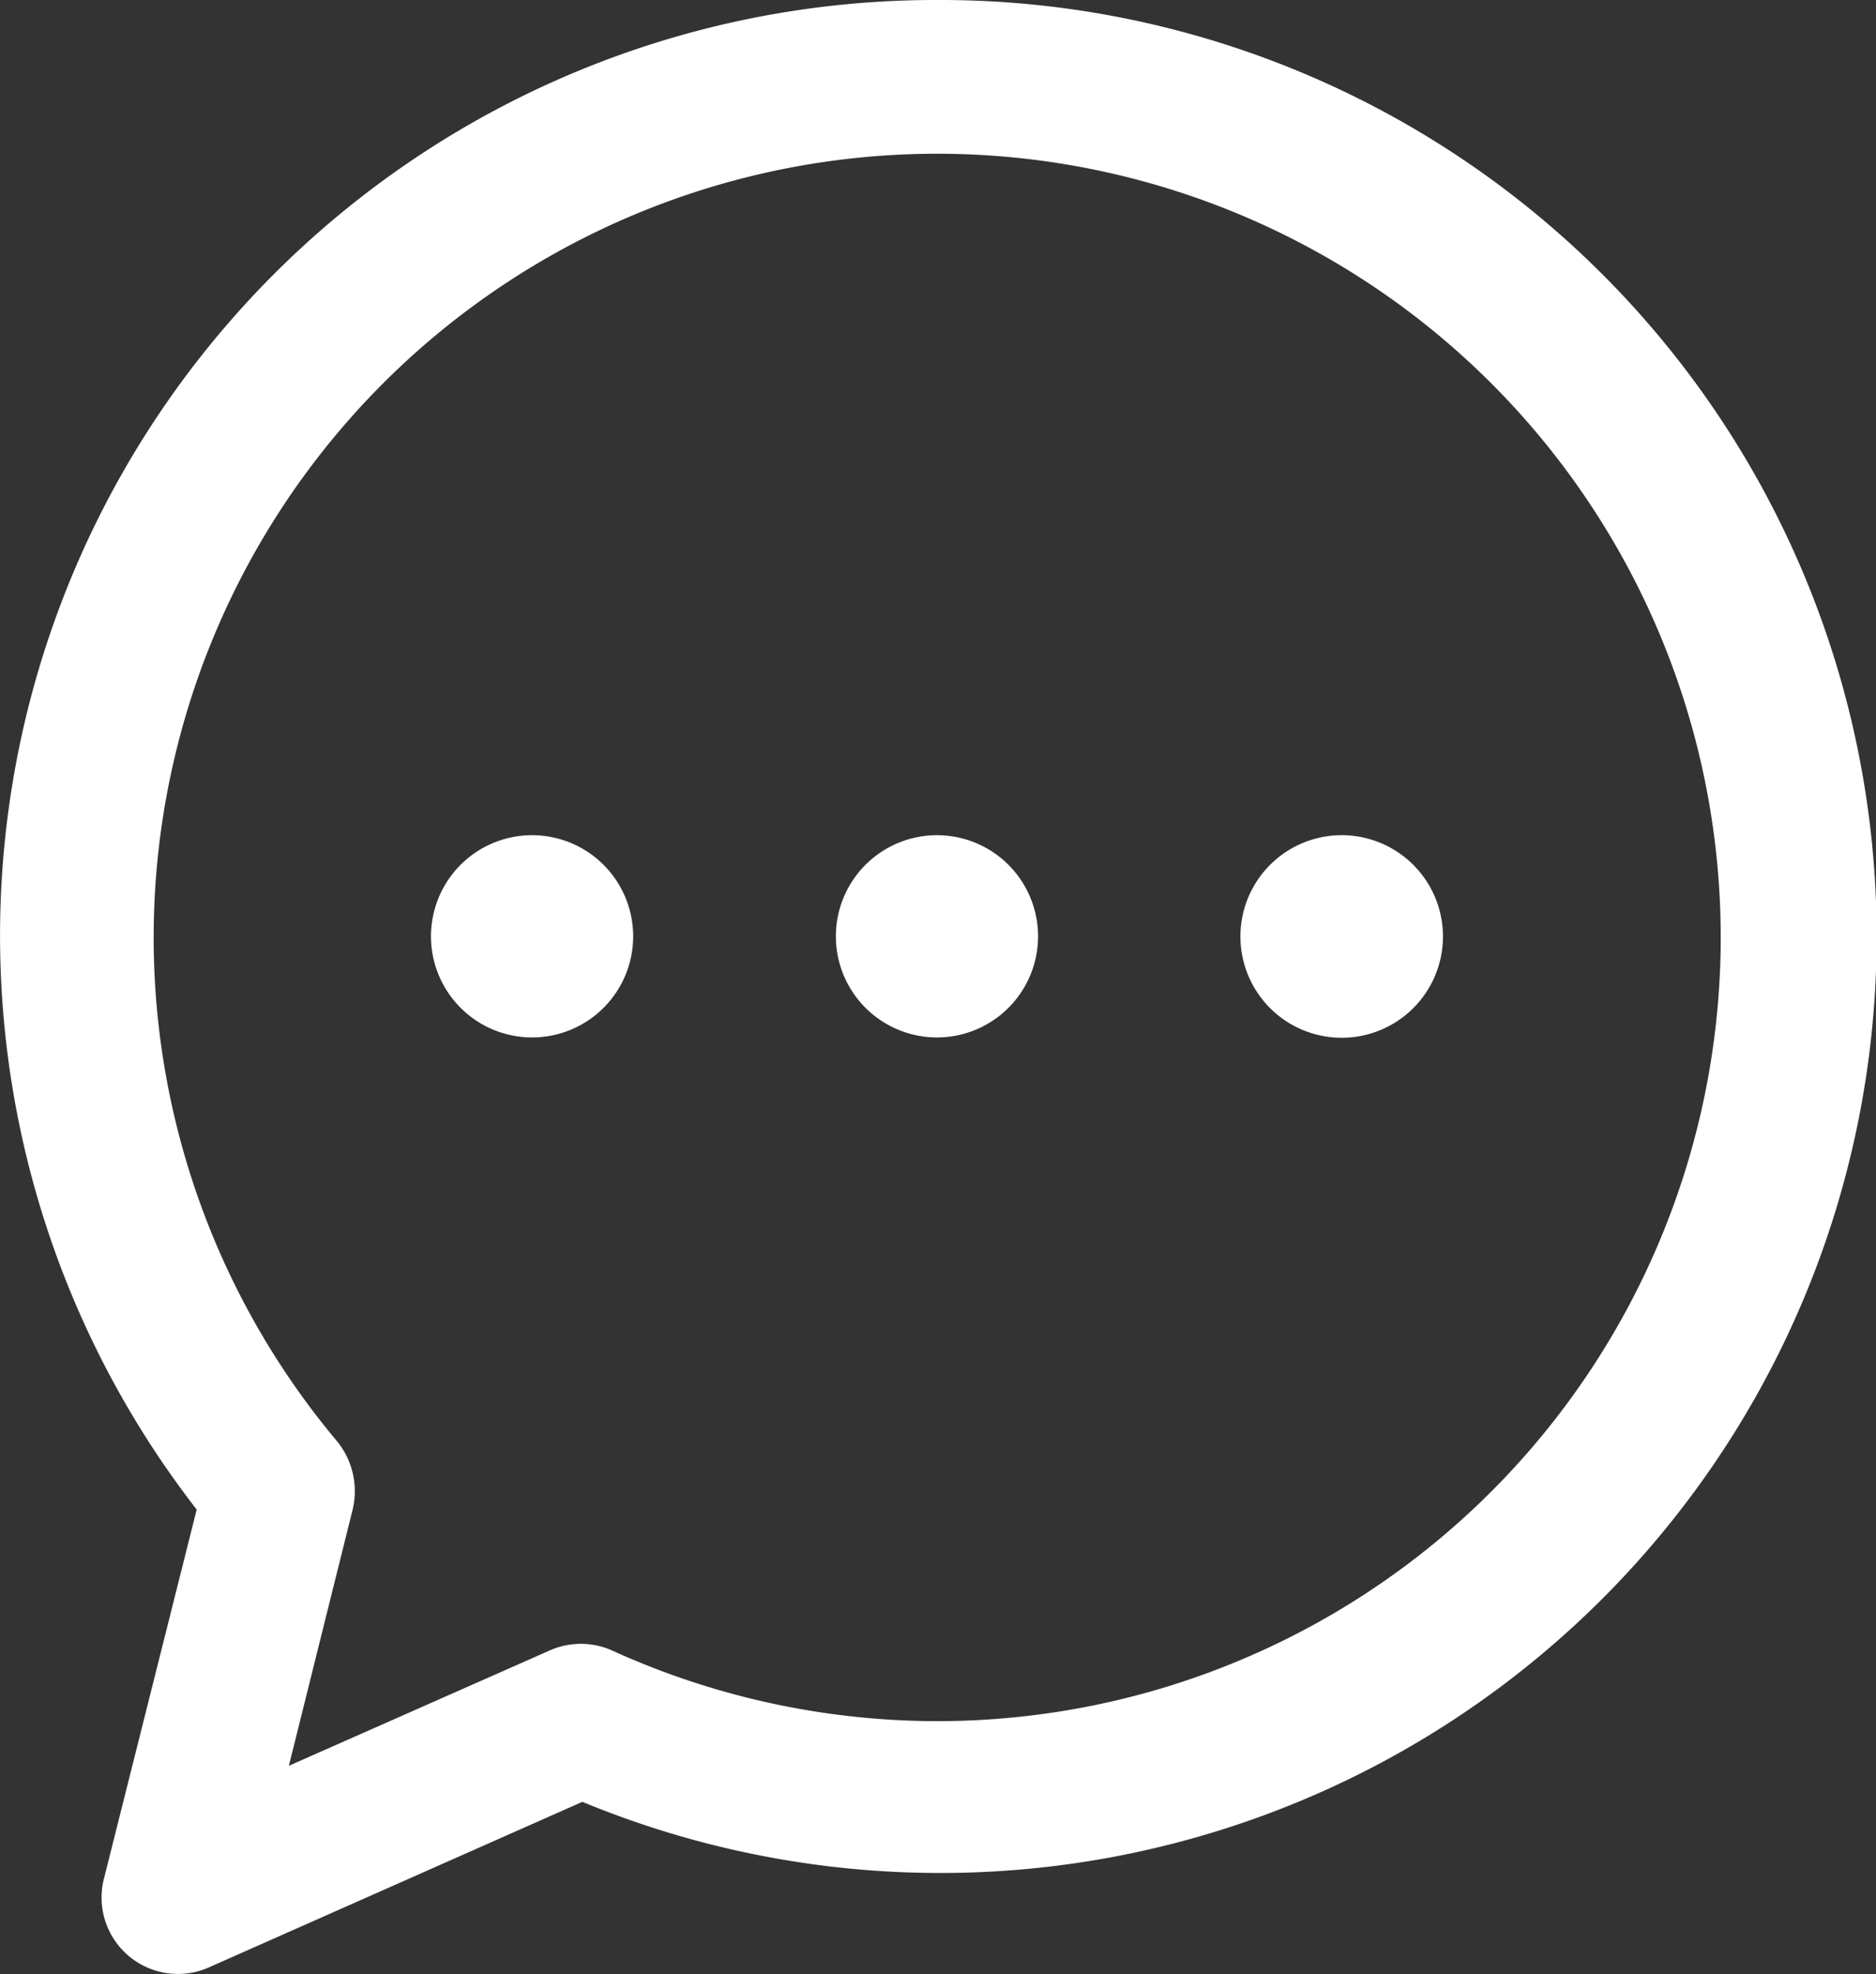 <svg xmlns="http://www.w3.org/2000/svg" width="21.86" height="23" viewBox="0 0 21.86 23"><rect x="0" y="0" width="21.86" height="23" fill="#333333" stroke="none"/><path id="ic-chat" d="M24.439,9.375a10.9,10.9,0,0,0-8.622,17.586l-1.085,4.317A.89.89,0,0,0,15.947,32.3l4.364-1.934A10.91,10.91,0,1,0,24.439,9.375Zm0,20.051a9.167,9.167,0,0,1-3.786-.825.893.893,0,0,0-.719,0l-3.043,1.345.743-2.984a.921.921,0,0,0-.177-.791,9.13,9.13,0,1,1,6.982,3.255Zm5.9-9.141h0a1.18,1.18,0,1,1-.346-.835,1.179,1.179,0,0,1,.346.835Zm-4.718,0h0a1.178,1.178,0,1,1-.345-.835,1.18,1.18,0,0,1,.345.835Zm-4.718,0h0a1.178,1.178,0,1,1-.345-.835,1.18,1.18,0,0,1,.345.835Z" transform="translate(-13.525 -9.375)" fill="#fff"></path></svg>